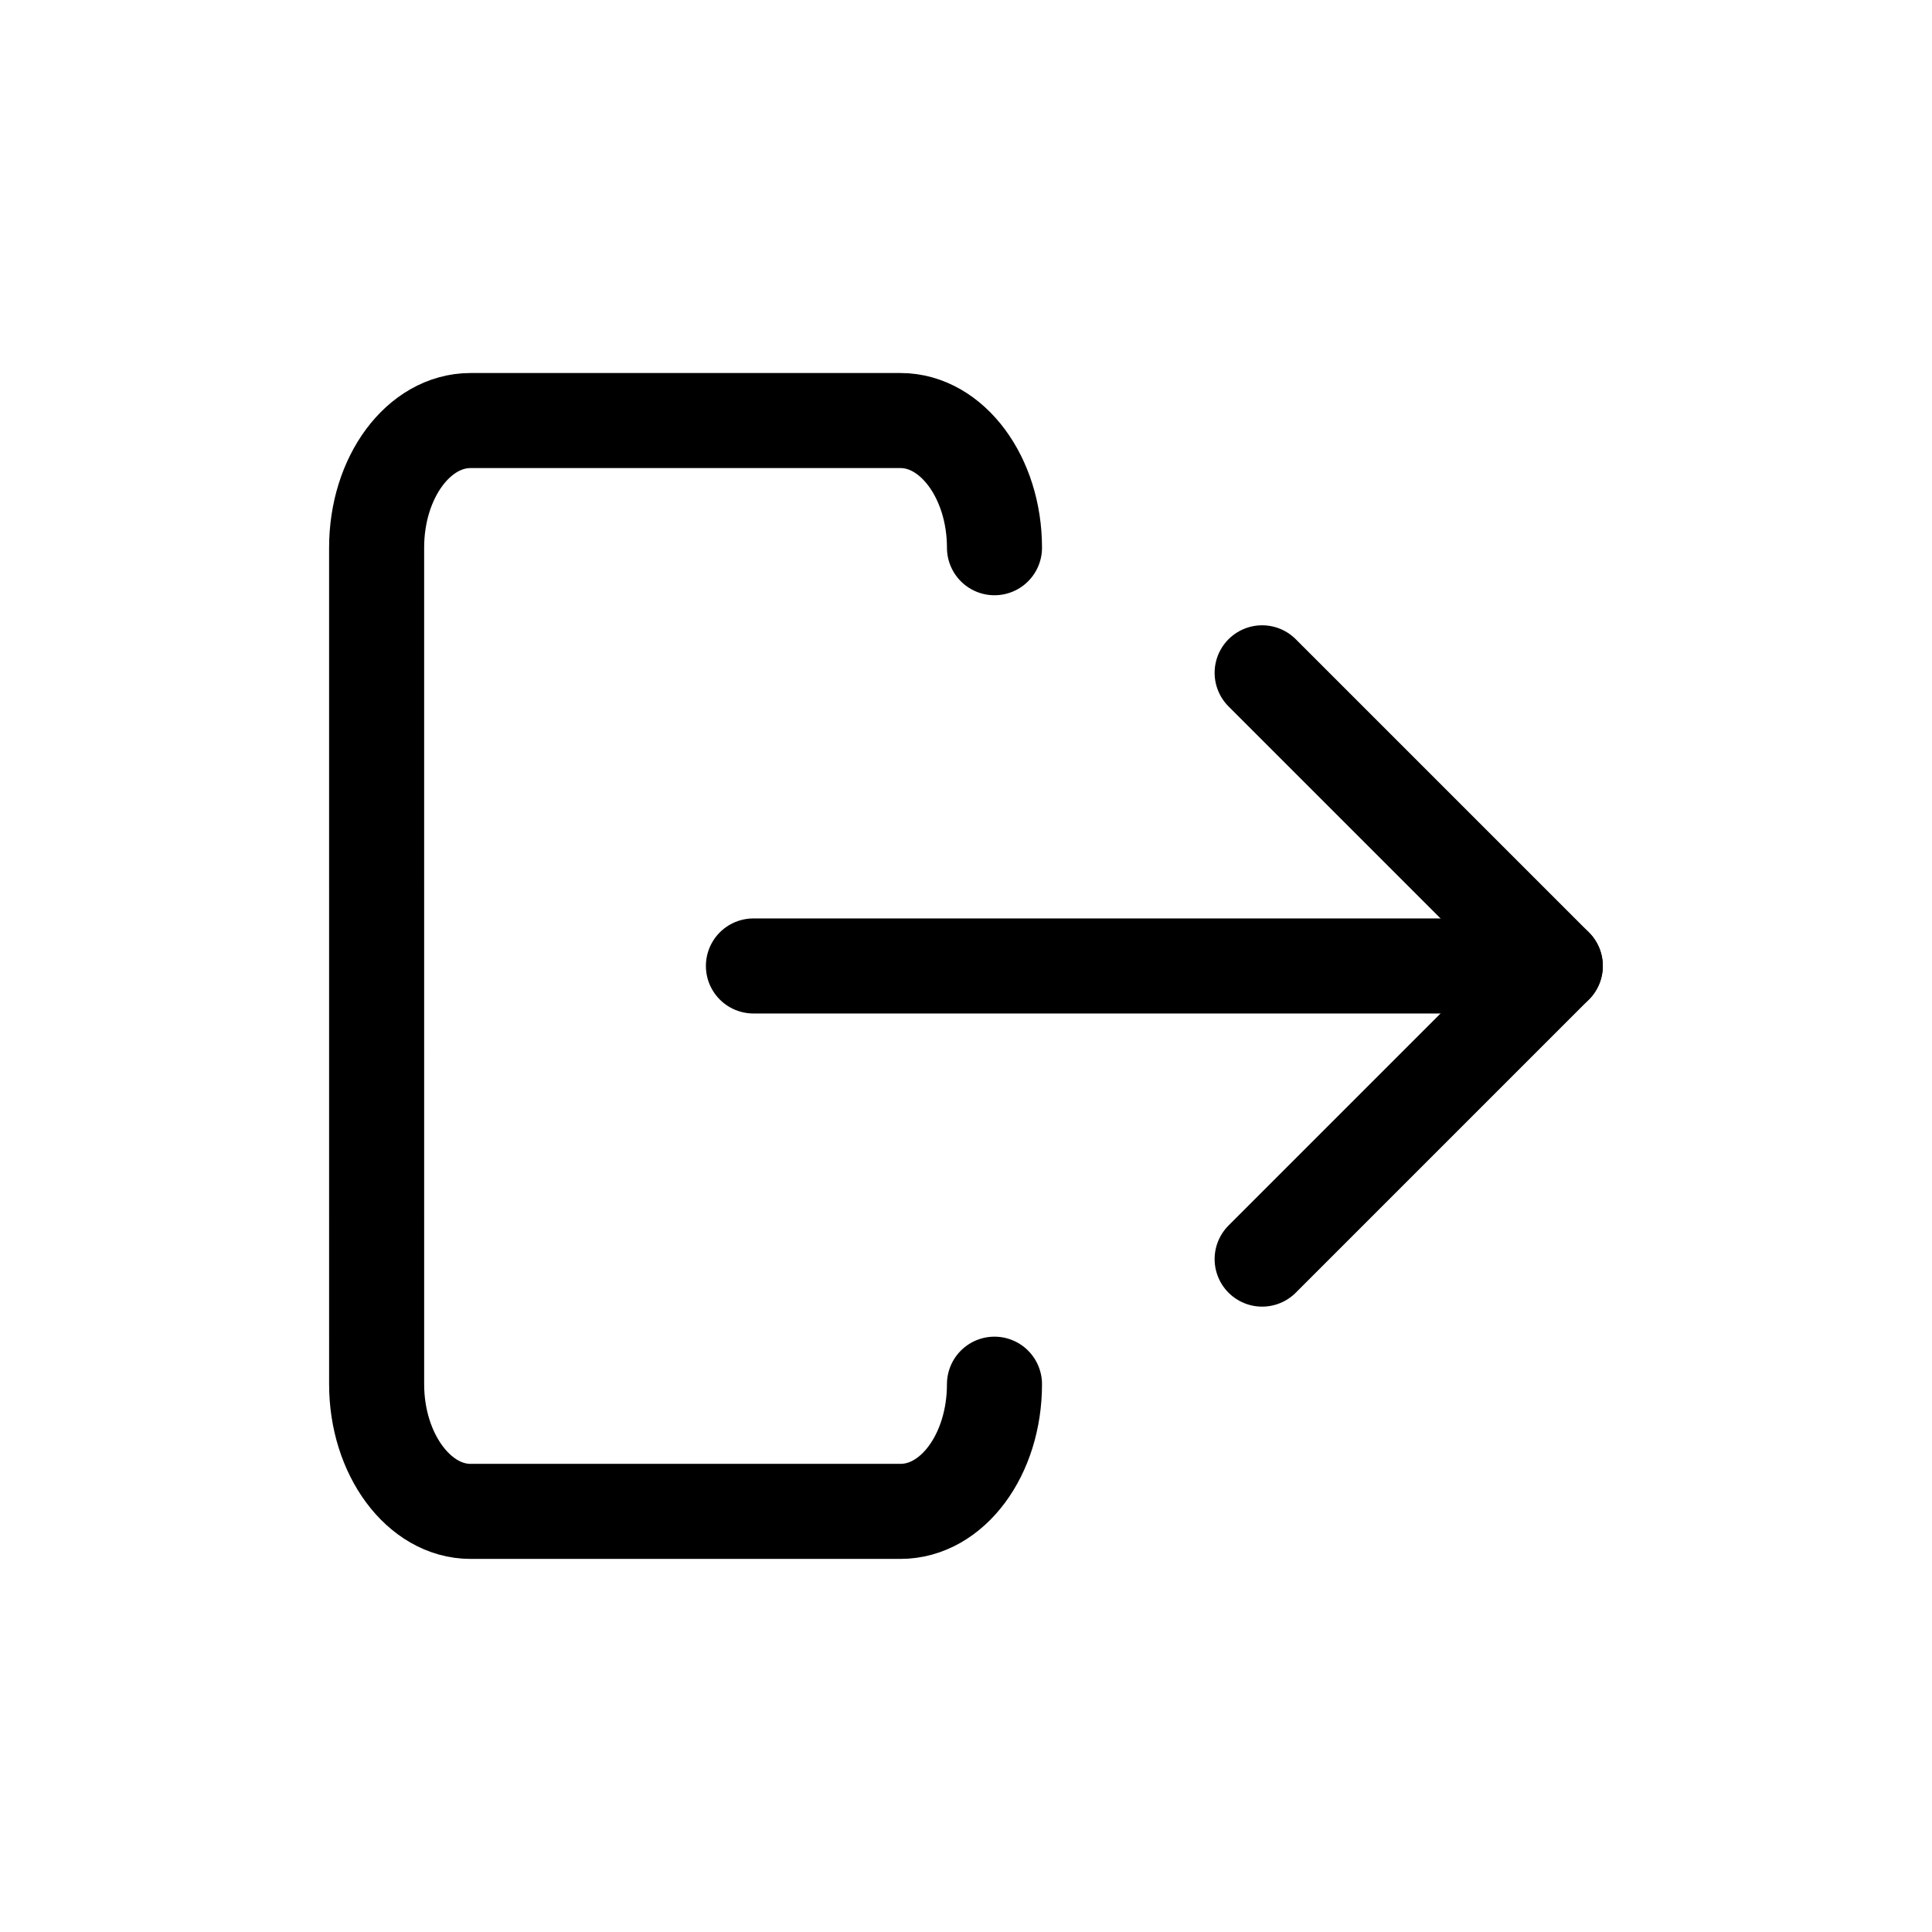 <?xml version="1.0" encoding="UTF-8"?>
<!-- Uploaded to: SVG Repo, www.svgrepo.com, Generator: SVG Repo Mixer Tools -->
<svg width="800px" height="800px" version="1.1" viewBox="144 144 512 512" xmlns="http://www.w3.org/2000/svg">
 <defs>
  <clipPath id="b">
   <path d="m148.09 148.09h503.81v503.81h-503.81z"/>
  </clipPath>
  <clipPath id="a">
   <path d="m148.09 148.09h503.81v503.81h-503.81z"/>
  </clipPath>
 </defs>
 <g clip-path="url(#b)">
  <path transform="matrix(5.038 0 0 5.038 148.09 148.09)" d="m51.5 72c0 3.72-2.22 6.69-4.94 6.69l-22.62 7.76e-4c-2.71 0-4.94-3-4.94-6.69l-7.75e-4 -44.001c0-3.72 2.22-6.69 4.94-6.69h22.621c2.71 0 4.94 3 4.94 6.69" fill="none" stroke="#000000" stroke-linecap="round" stroke-miterlimit="10" stroke-width="5"/>
 </g>
 <path transform="matrix(5.038 0 0 5.038 148.09 148.09)" d="m38.82 50h41.48" fill="none" stroke="#000000" stroke-linecap="round" stroke-miterlimit="10" stroke-width="5"/>
 <g clip-path="url(#a)" fill="none" stroke="#000000" stroke-linecap="round" stroke-miterlimit="10" stroke-width="5">
  <path transform="matrix(5.038 0 0 5.038 148.09 148.09)" d="m65.58 34.58 15.42 15.42"/>
  <path transform="matrix(5.038 0 0 5.038 148.09 148.09)" d="m65.58 65.42 15.42-15.42"/>
 </g>
</svg>
